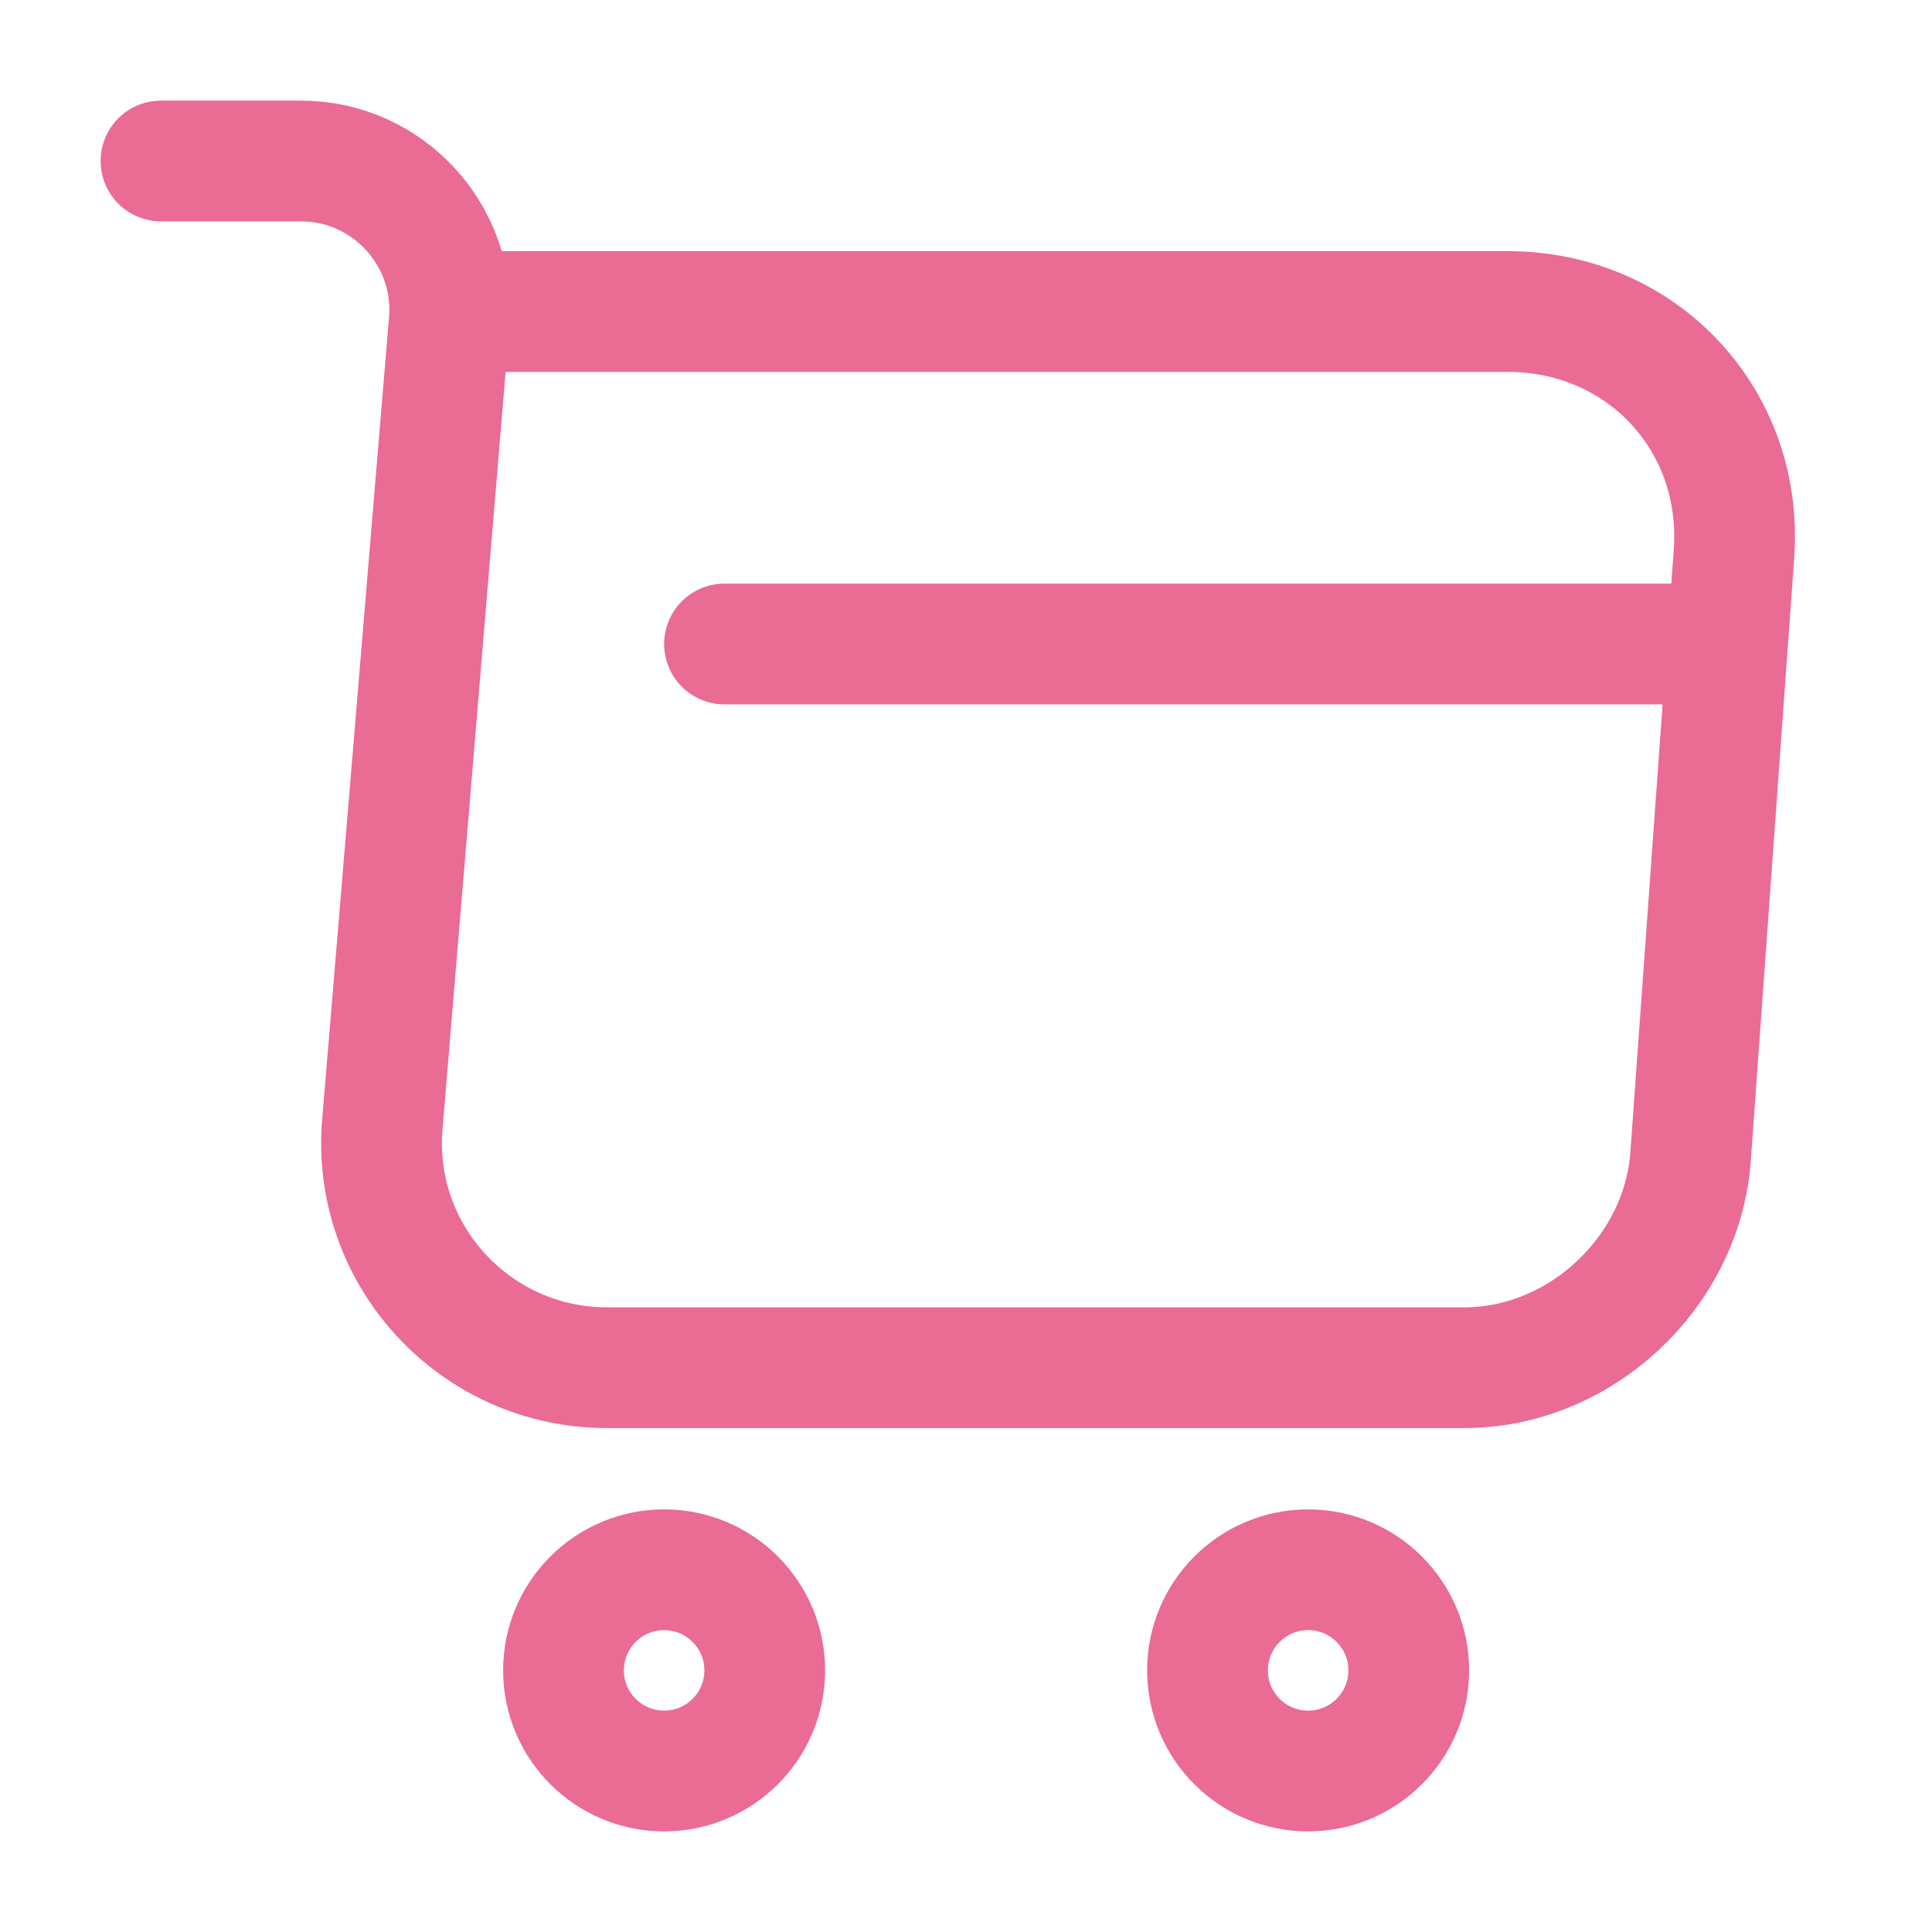 <svg width="24" height="24" viewBox="0 0 24 24" fill="none" xmlns="http://www.w3.org/2000/svg">
    <path d="M2 2H3.74C4.82 2 5.67 2.93 5.58 4L4.75 13.96C4.61 15.59 5.9 16.99 7.54 16.99H18.19C19.63 16.99 20.89 15.81 21 14.38L21.54 6.88C21.66 5.22 20.4 3.87 18.73 3.87H5.82" stroke="#EA6B94" stroke-width="1.5" stroke-miterlimit="10" stroke-linecap="round" stroke-linejoin="round"/>
    <path d="M16.25 22C16.94 22 17.5 21.44 17.5 20.75C17.5 20.06 16.94 19.5 16.25 19.5C15.56 19.5 15 20.06 15 20.75C15 21.44 15.56 22 16.25 22Z" stroke="#EA6B94" stroke-width="1.5" stroke-miterlimit="10" stroke-linecap="round" stroke-linejoin="round"/>
    <path d="M8.25 22C8.94 22 9.5 21.44 9.5 20.75C9.5 20.06 8.94 19.5 8.25 19.5C7.56 19.5 7 20.06 7 20.75C7 21.44 7.56 22 8.25 22Z" stroke="#EA6B94" stroke-width="1.5" stroke-miterlimit="10" stroke-linecap="round" stroke-linejoin="round"/>
    <path d="M9 8H21" stroke="#EA6B94" stroke-width="1.5" stroke-miterlimit="10" stroke-linecap="round" stroke-linejoin="round"/>
</svg>